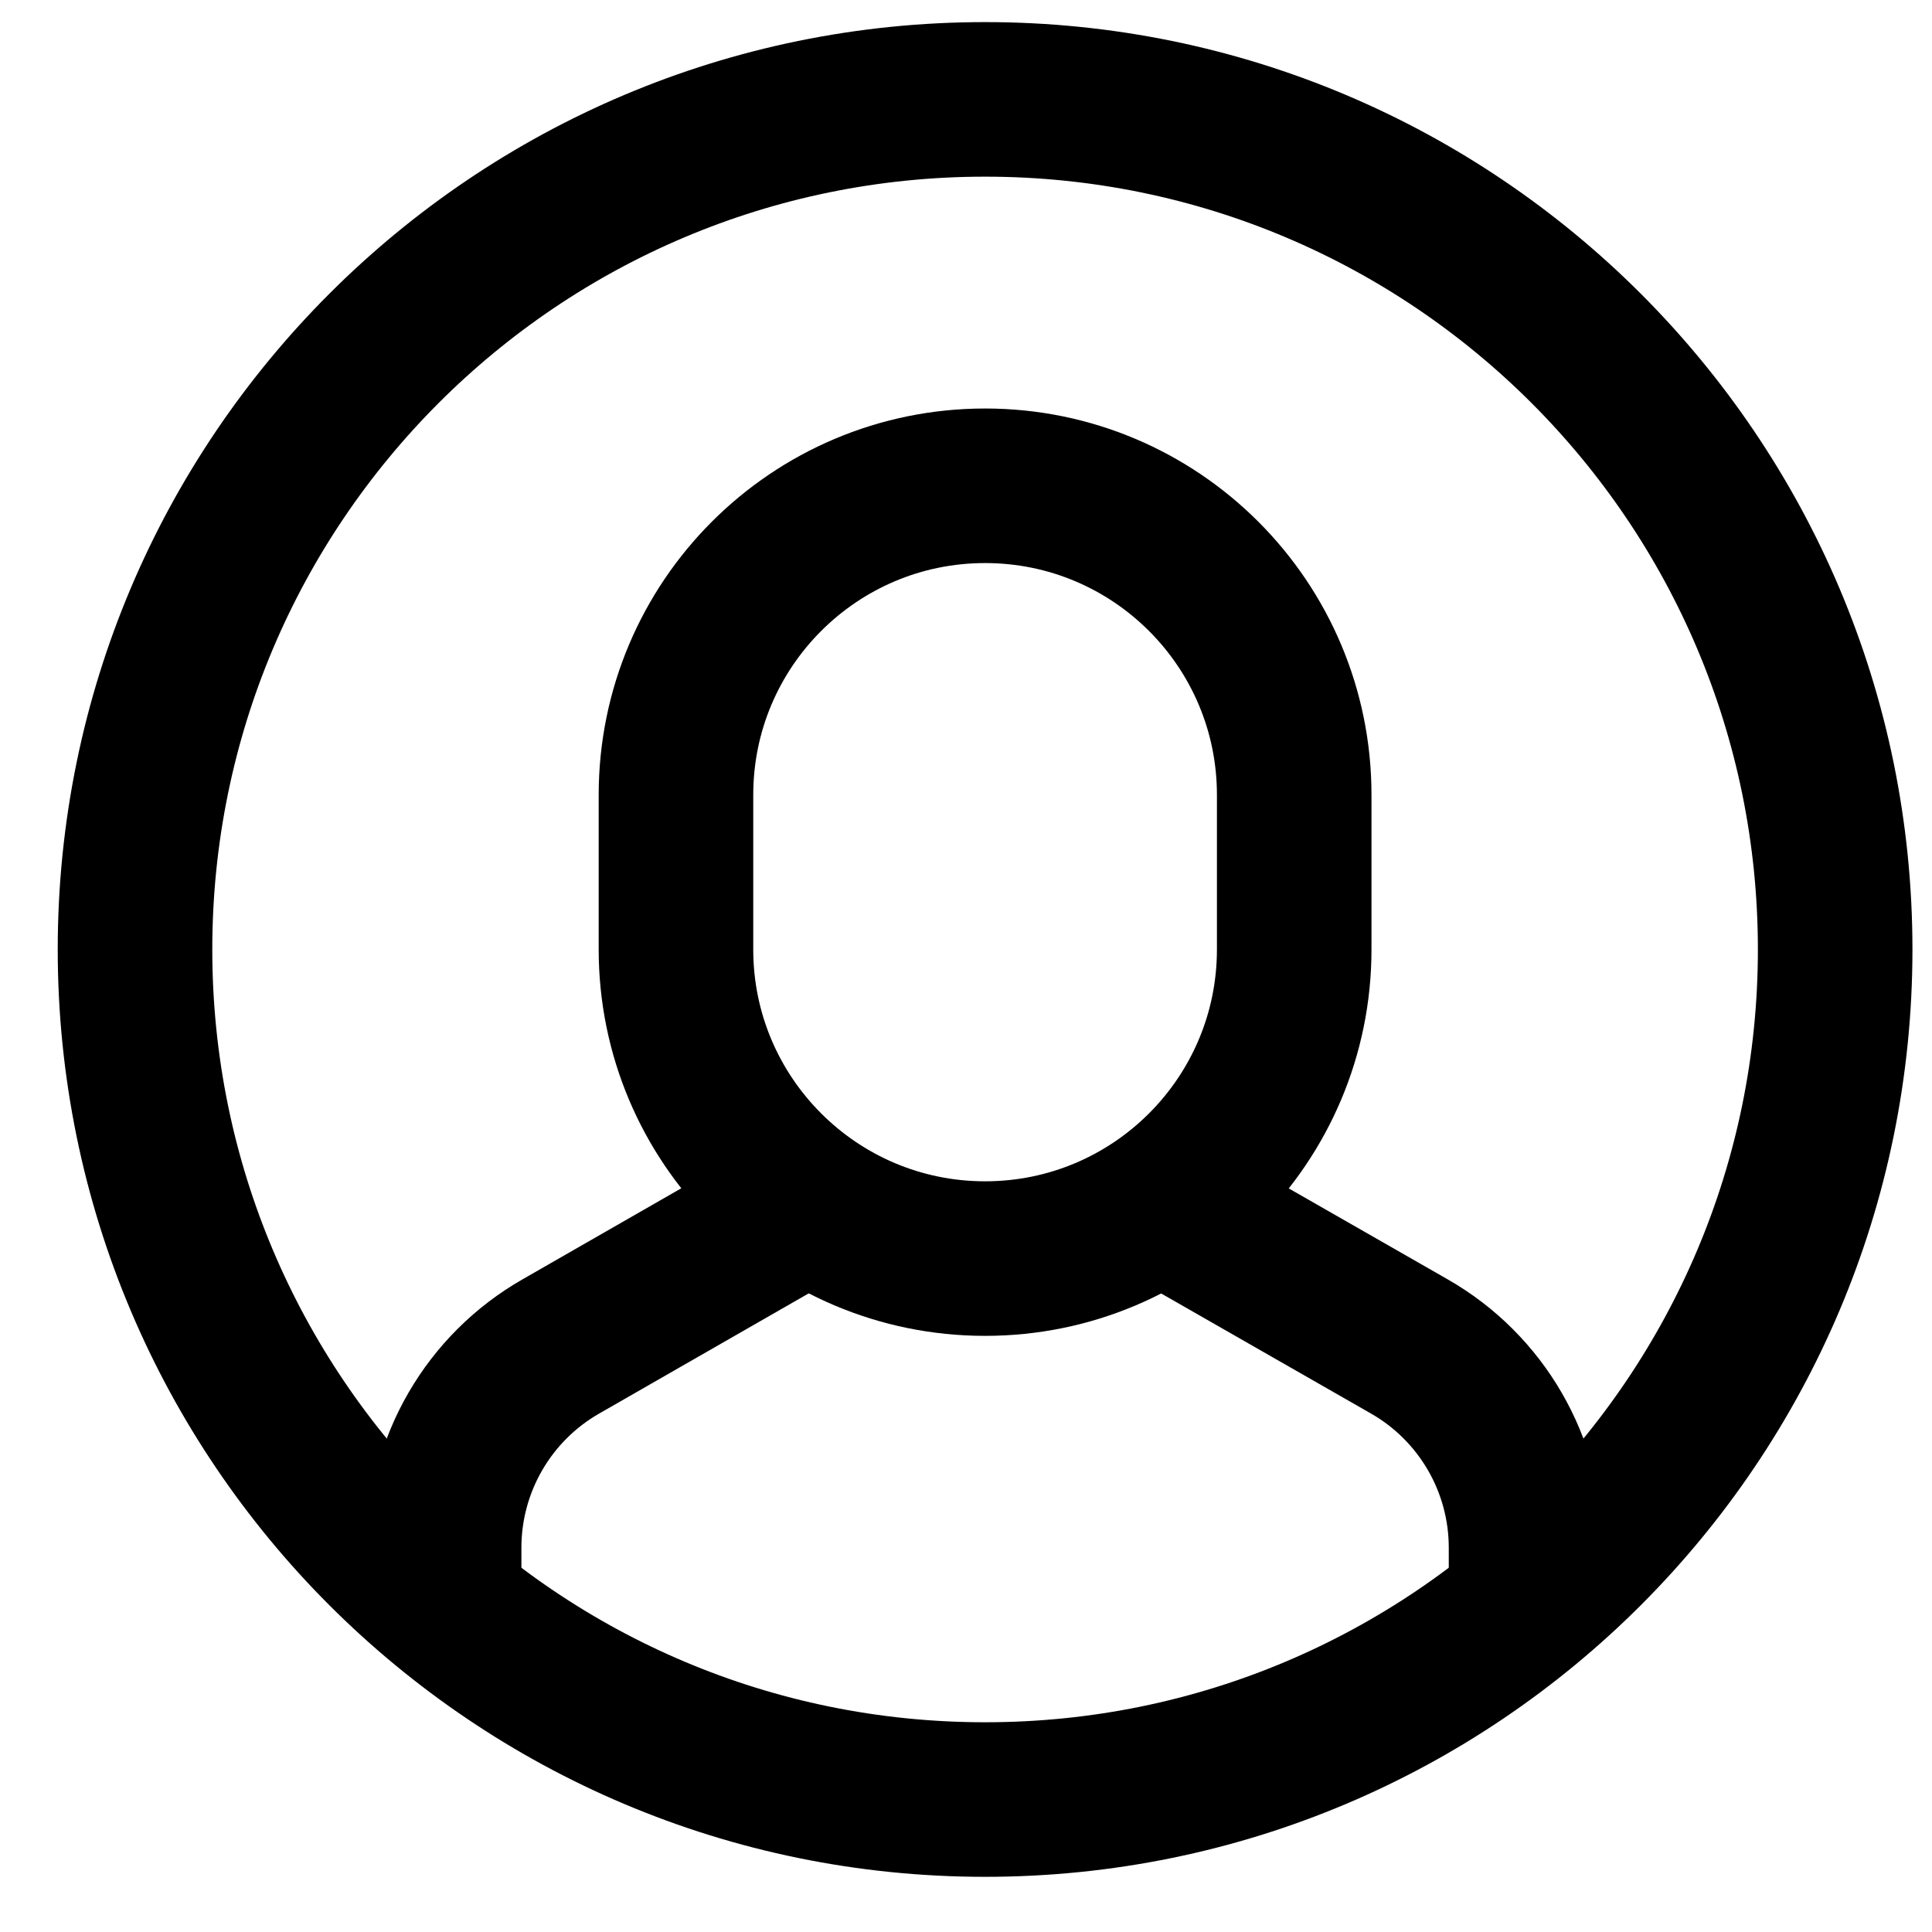 <svg width="25" height="25" viewBox="0 0 25 25" fill="none" xmlns="http://www.w3.org/2000/svg">
<g clip-path="url(#clip0)">
<path d="M19.747 20.772V20.027C19.747 18.95 19.17 17.956 18.235 17.422L15.016 15.58" stroke="black" stroke-width="2" stroke-miterlimit="10"/>
<path d="M10.474 15.578L7.259 17.422C6.324 17.956 5.747 18.95 5.747 20.027V20.772" stroke="black" stroke-width="2" stroke-miterlimit="10"/>
<path d="M12.747 16.286C10.538 16.286 8.747 14.495 8.747 12.286V10.286C8.747 8.077 10.538 6.286 12.747 6.286C14.956 6.286 16.747 8.077 16.747 10.286V12.286C16.747 14.495 14.956 16.286 12.747 16.286Z" stroke="black" stroke-width="2" stroke-miterlimit="10" stroke-linecap="square"/>
<path d="M12.747 23.286C18.822 23.286 23.747 18.361 23.747 12.286C23.747 6.211 18.822 1.286 12.747 1.286C6.672 1.286 1.747 6.211 1.747 12.286C1.747 18.361 6.672 23.286 12.747 23.286Z" stroke="black" stroke-width="2" stroke-miterlimit="10" stroke-linecap="square"/>
</g>
<defs>
<clipPath id="clip0">
<rect width="24" height="24" fill="white" transform="translate(0.747 0.286)"/>
</clipPath>
</defs>
</svg>
